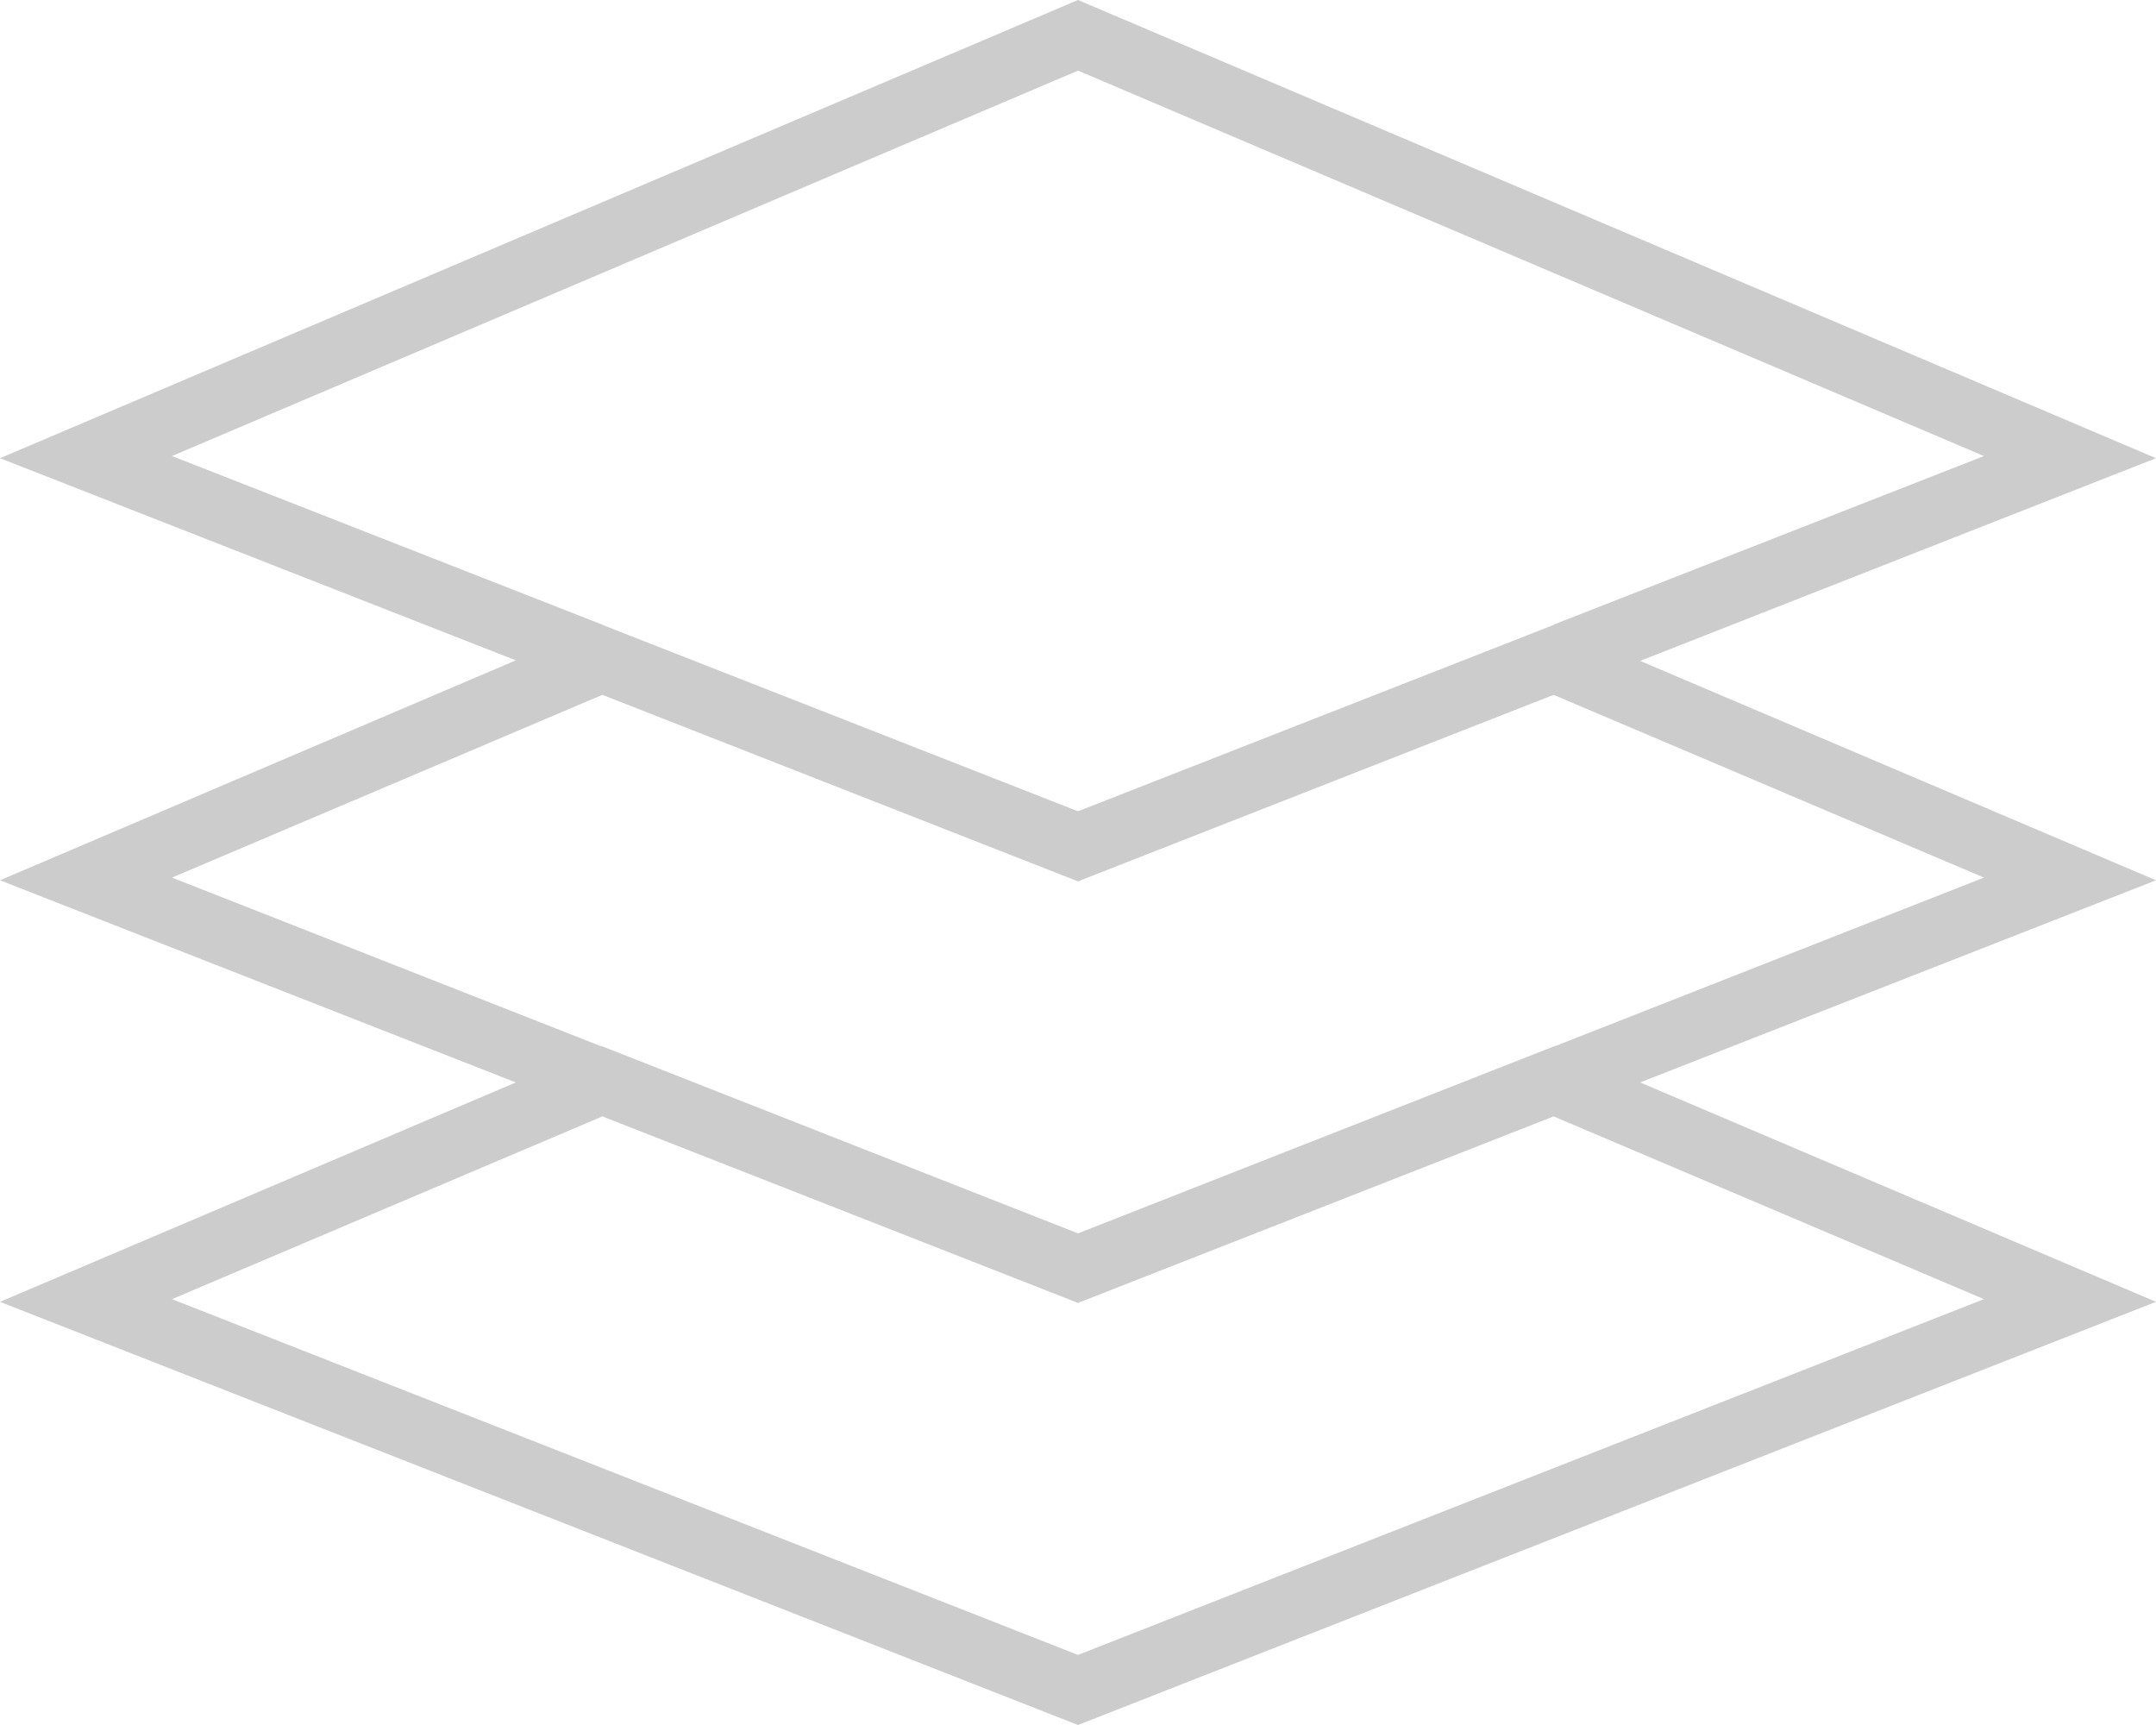 <?xml version="1.0" encoding="UTF-8"?> <svg xmlns="http://www.w3.org/2000/svg" width="40" height="32" viewBox="0 0 40 32"><defs><style> .cls-1 { fill: #cccccc; fill-rule: evenodd; } </style></defs><path id="gl-best-materials" class="cls-1" d="M403,3800l-20,8.5,9.57,3.75-9.57,4.08,9.57,3.75-9.57,4.07,20,7.85,20-7.85-9.571-4.07,9.571-3.75-9.571-4.07L423,3808.5Zm16.808,24.1L403,3830.7l-16.809-6.6,7.985-3.39,8.824,3.46,8.824-3.46Zm0-7.82-7.965,3.13-0.011-.01,0,0.01L403,3822.88l-8.828-3.47-0.005-.01-0.012.01-7.964-3.13,7.985-3.39,8.824,3.46,8.824-3.46Zm-7.976-4.7,0,0.01L403,3815.05l-8.828-3.46-0.005-.01h-0.012l-7.964-3.12L403,3801.31l16.808,7.15-7.965,3.12h-0.011Z" transform="translate(-383 -3800)"></path></svg> 